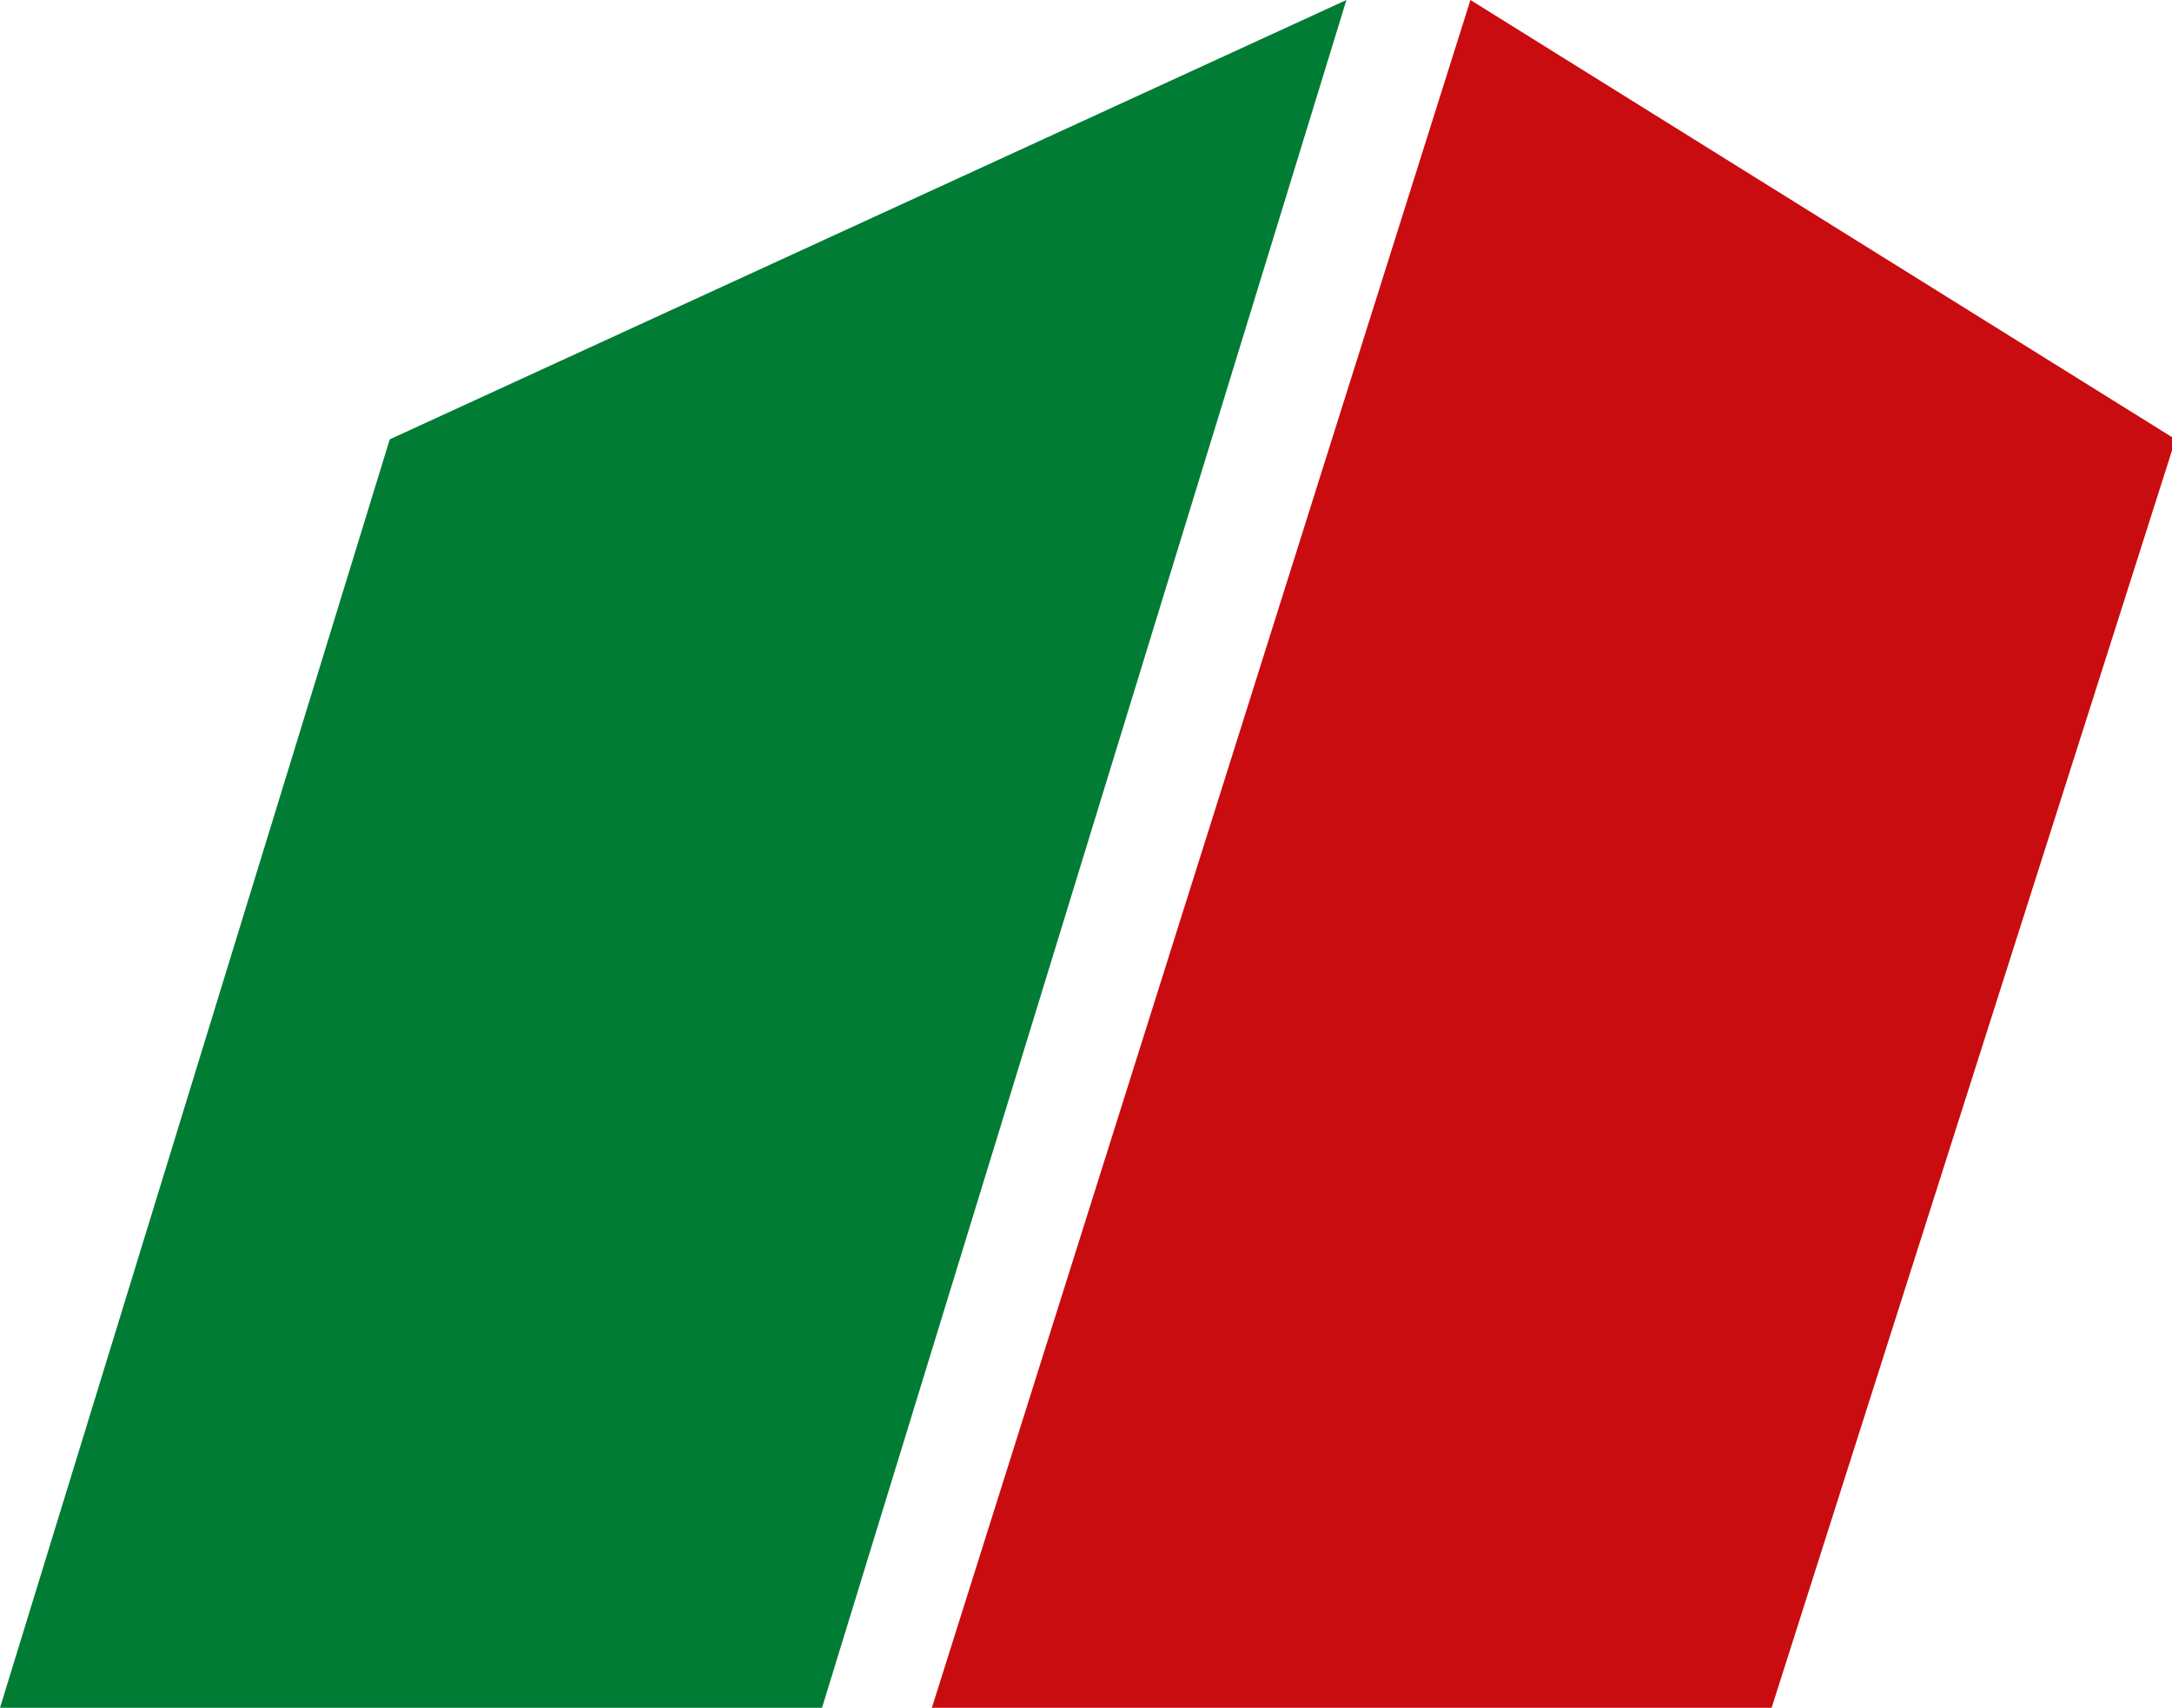 <svg version="1.1" id="Layer_1" xmlns:x="ns_extend;" xmlns:i="ns_ai;" xmlns:graph="ns_graphs;" xmlns="http://www.w3.org/2000/svg" xmlns:xlink="http://www.w3.org/1999/xlink" x="0px" y="0px" viewBox="0 0 61.3 48.2" style="enable-background:new 0 0 61.3 48.2;" xml:space="preserve">
 <style type="text/css">
  .st0{fill:#007C34;}
	.st1{fill:#C90C0F;}
 </style>
 <g>
  <path class="st0" d="M38,0L23.2,48.2H0l11-35.8L38,0z">
  </path>
  <path class="st1" d="M41.5,0l19.9,12.4L50,48.2H26.3L41.5,0z">
  </path>
 </g>
</svg>